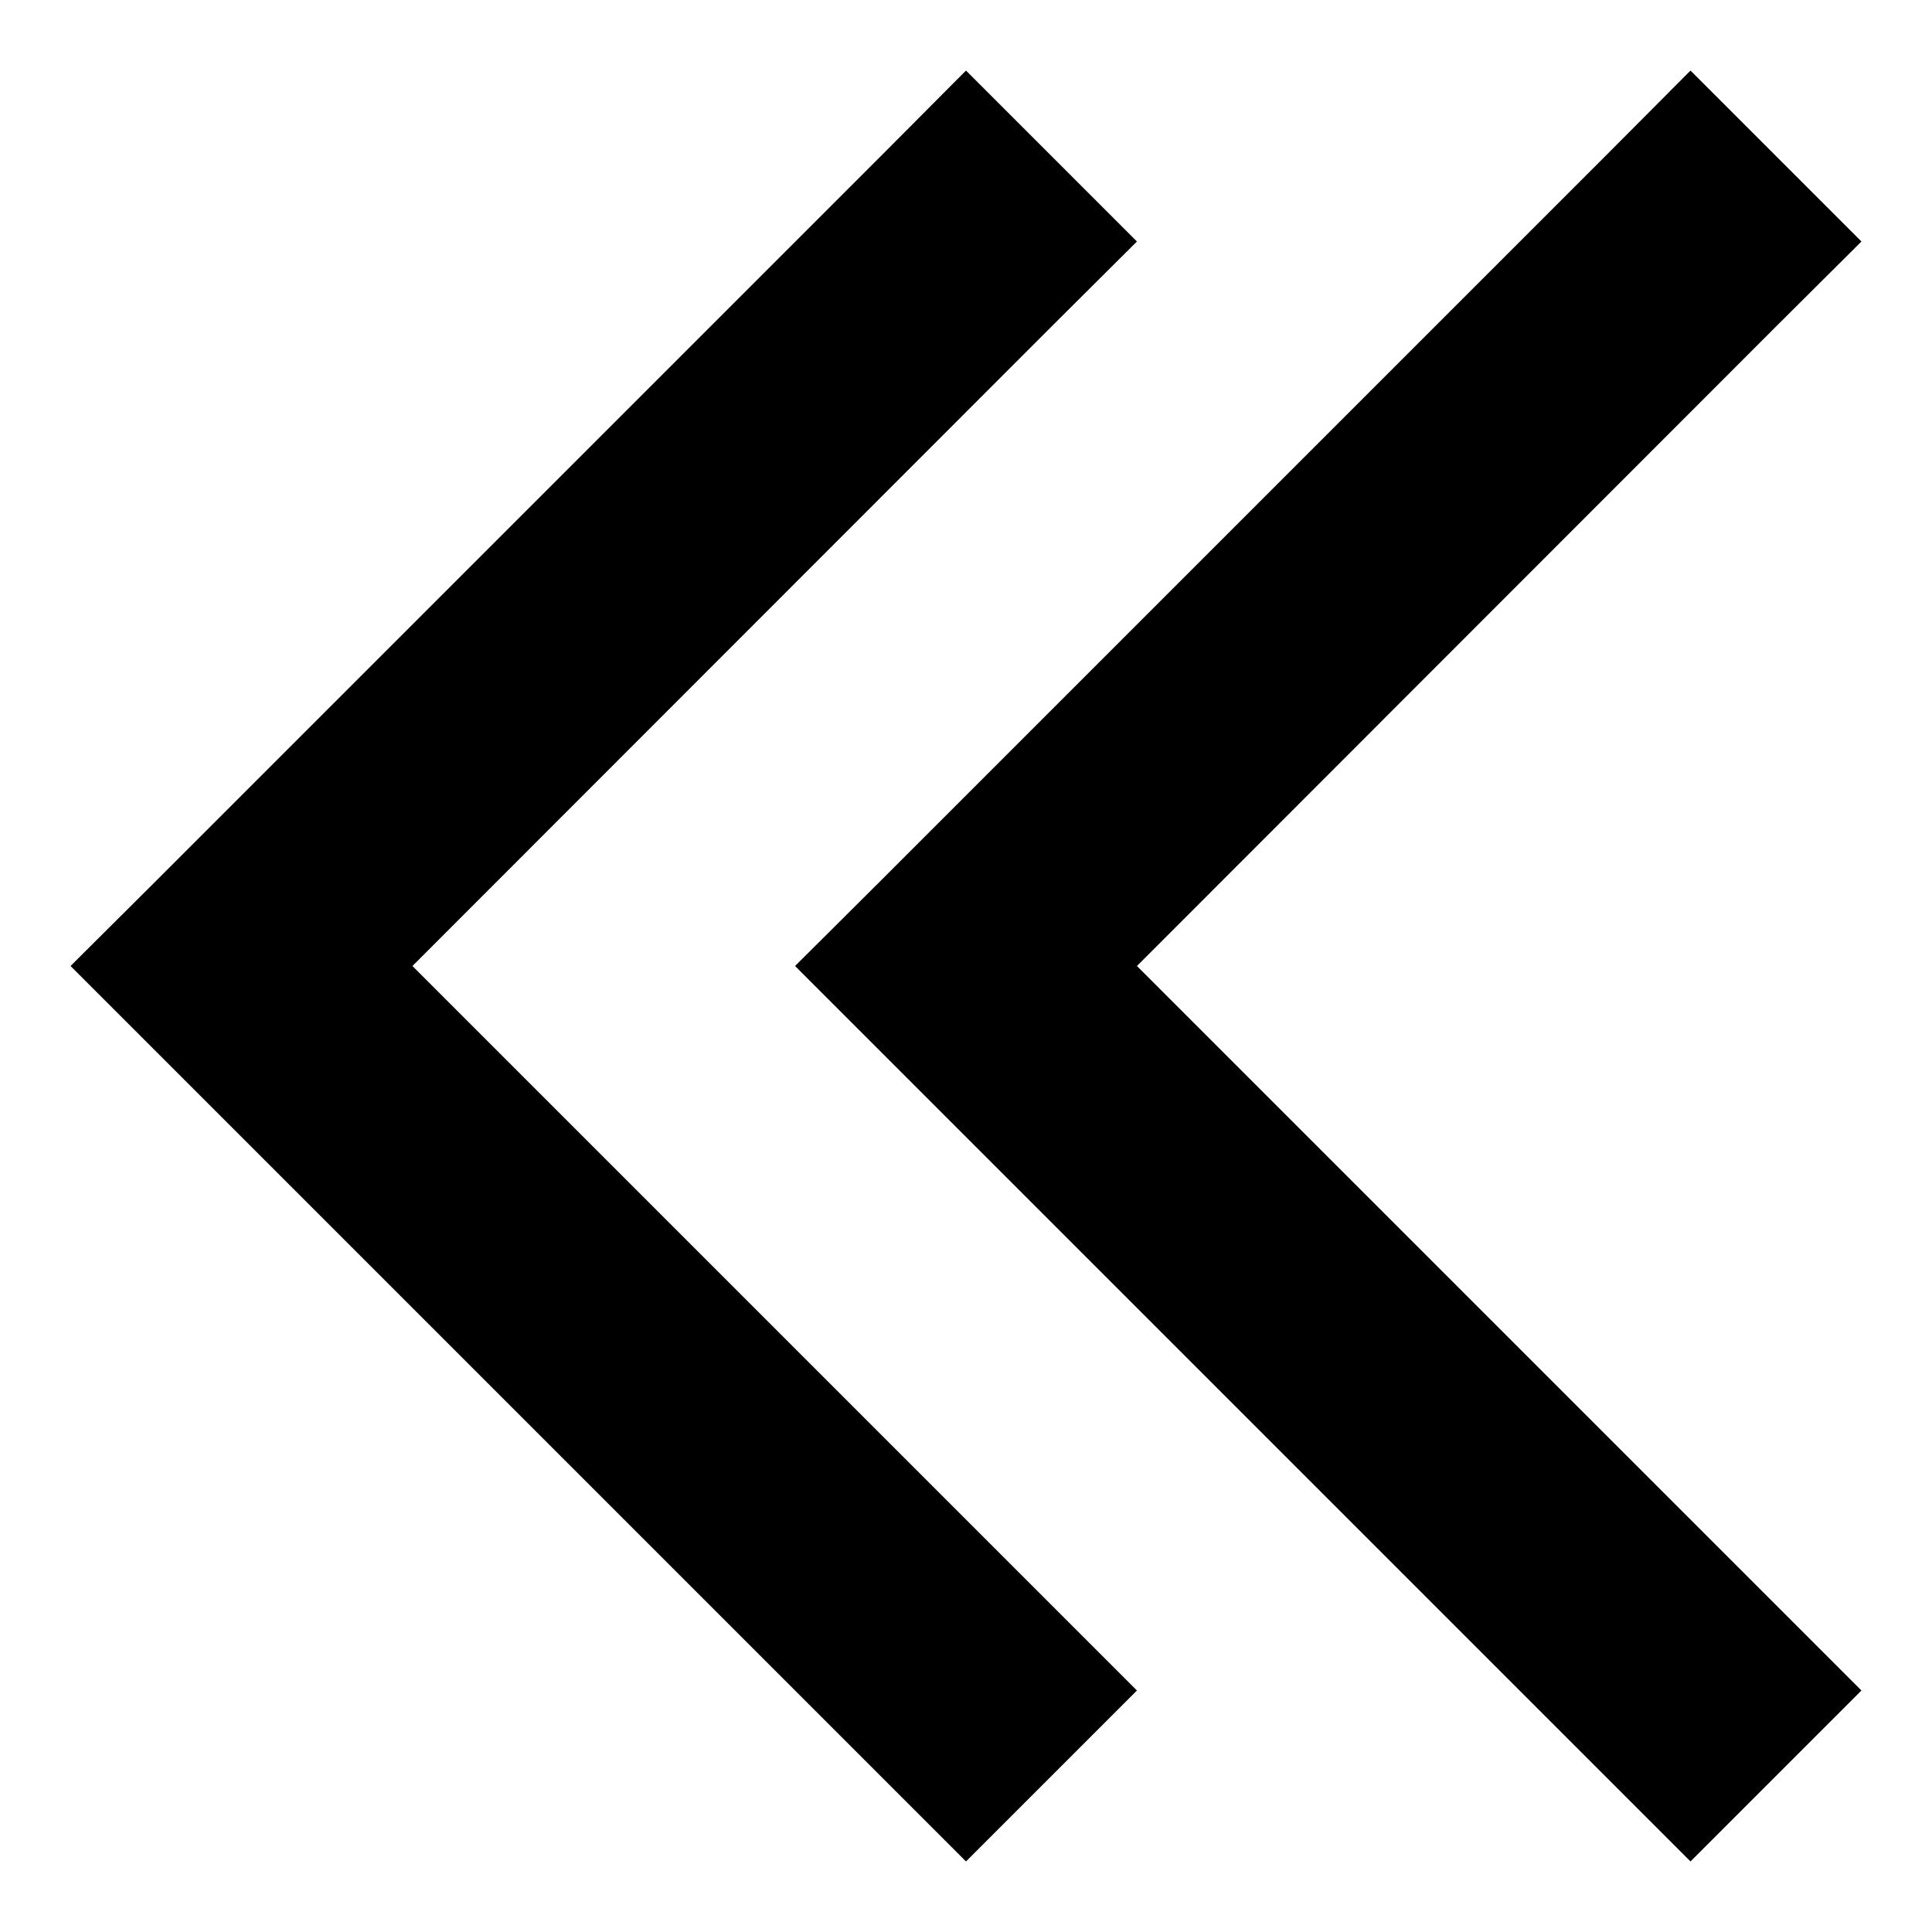 <svg xmlns="http://www.w3.org/2000/svg" viewBox="0 0 512 512"><!--! Font Awesome Pro 6.5.1 by @fontawesome - https://fontawesome.com License - https://fontawesome.com/license (Commercial License) Copyright 2023 Fonticons, Inc. --><path d="M41.4 233.4L18.7 256l22.6 22.6 192 192L256 493.3 301.3 448l-22.6-22.6L109.3 256 278.6 86.6 301.3 64 256 18.7 233.4 41.4l-192 192zm192 0L210.7 256l22.6 22.6 192 192L448 493.3 493.3 448l-22.6-22.6L301.3 256 470.6 86.6 493.3 64 448 18.7 425.4 41.4l-192 192z"/></svg>